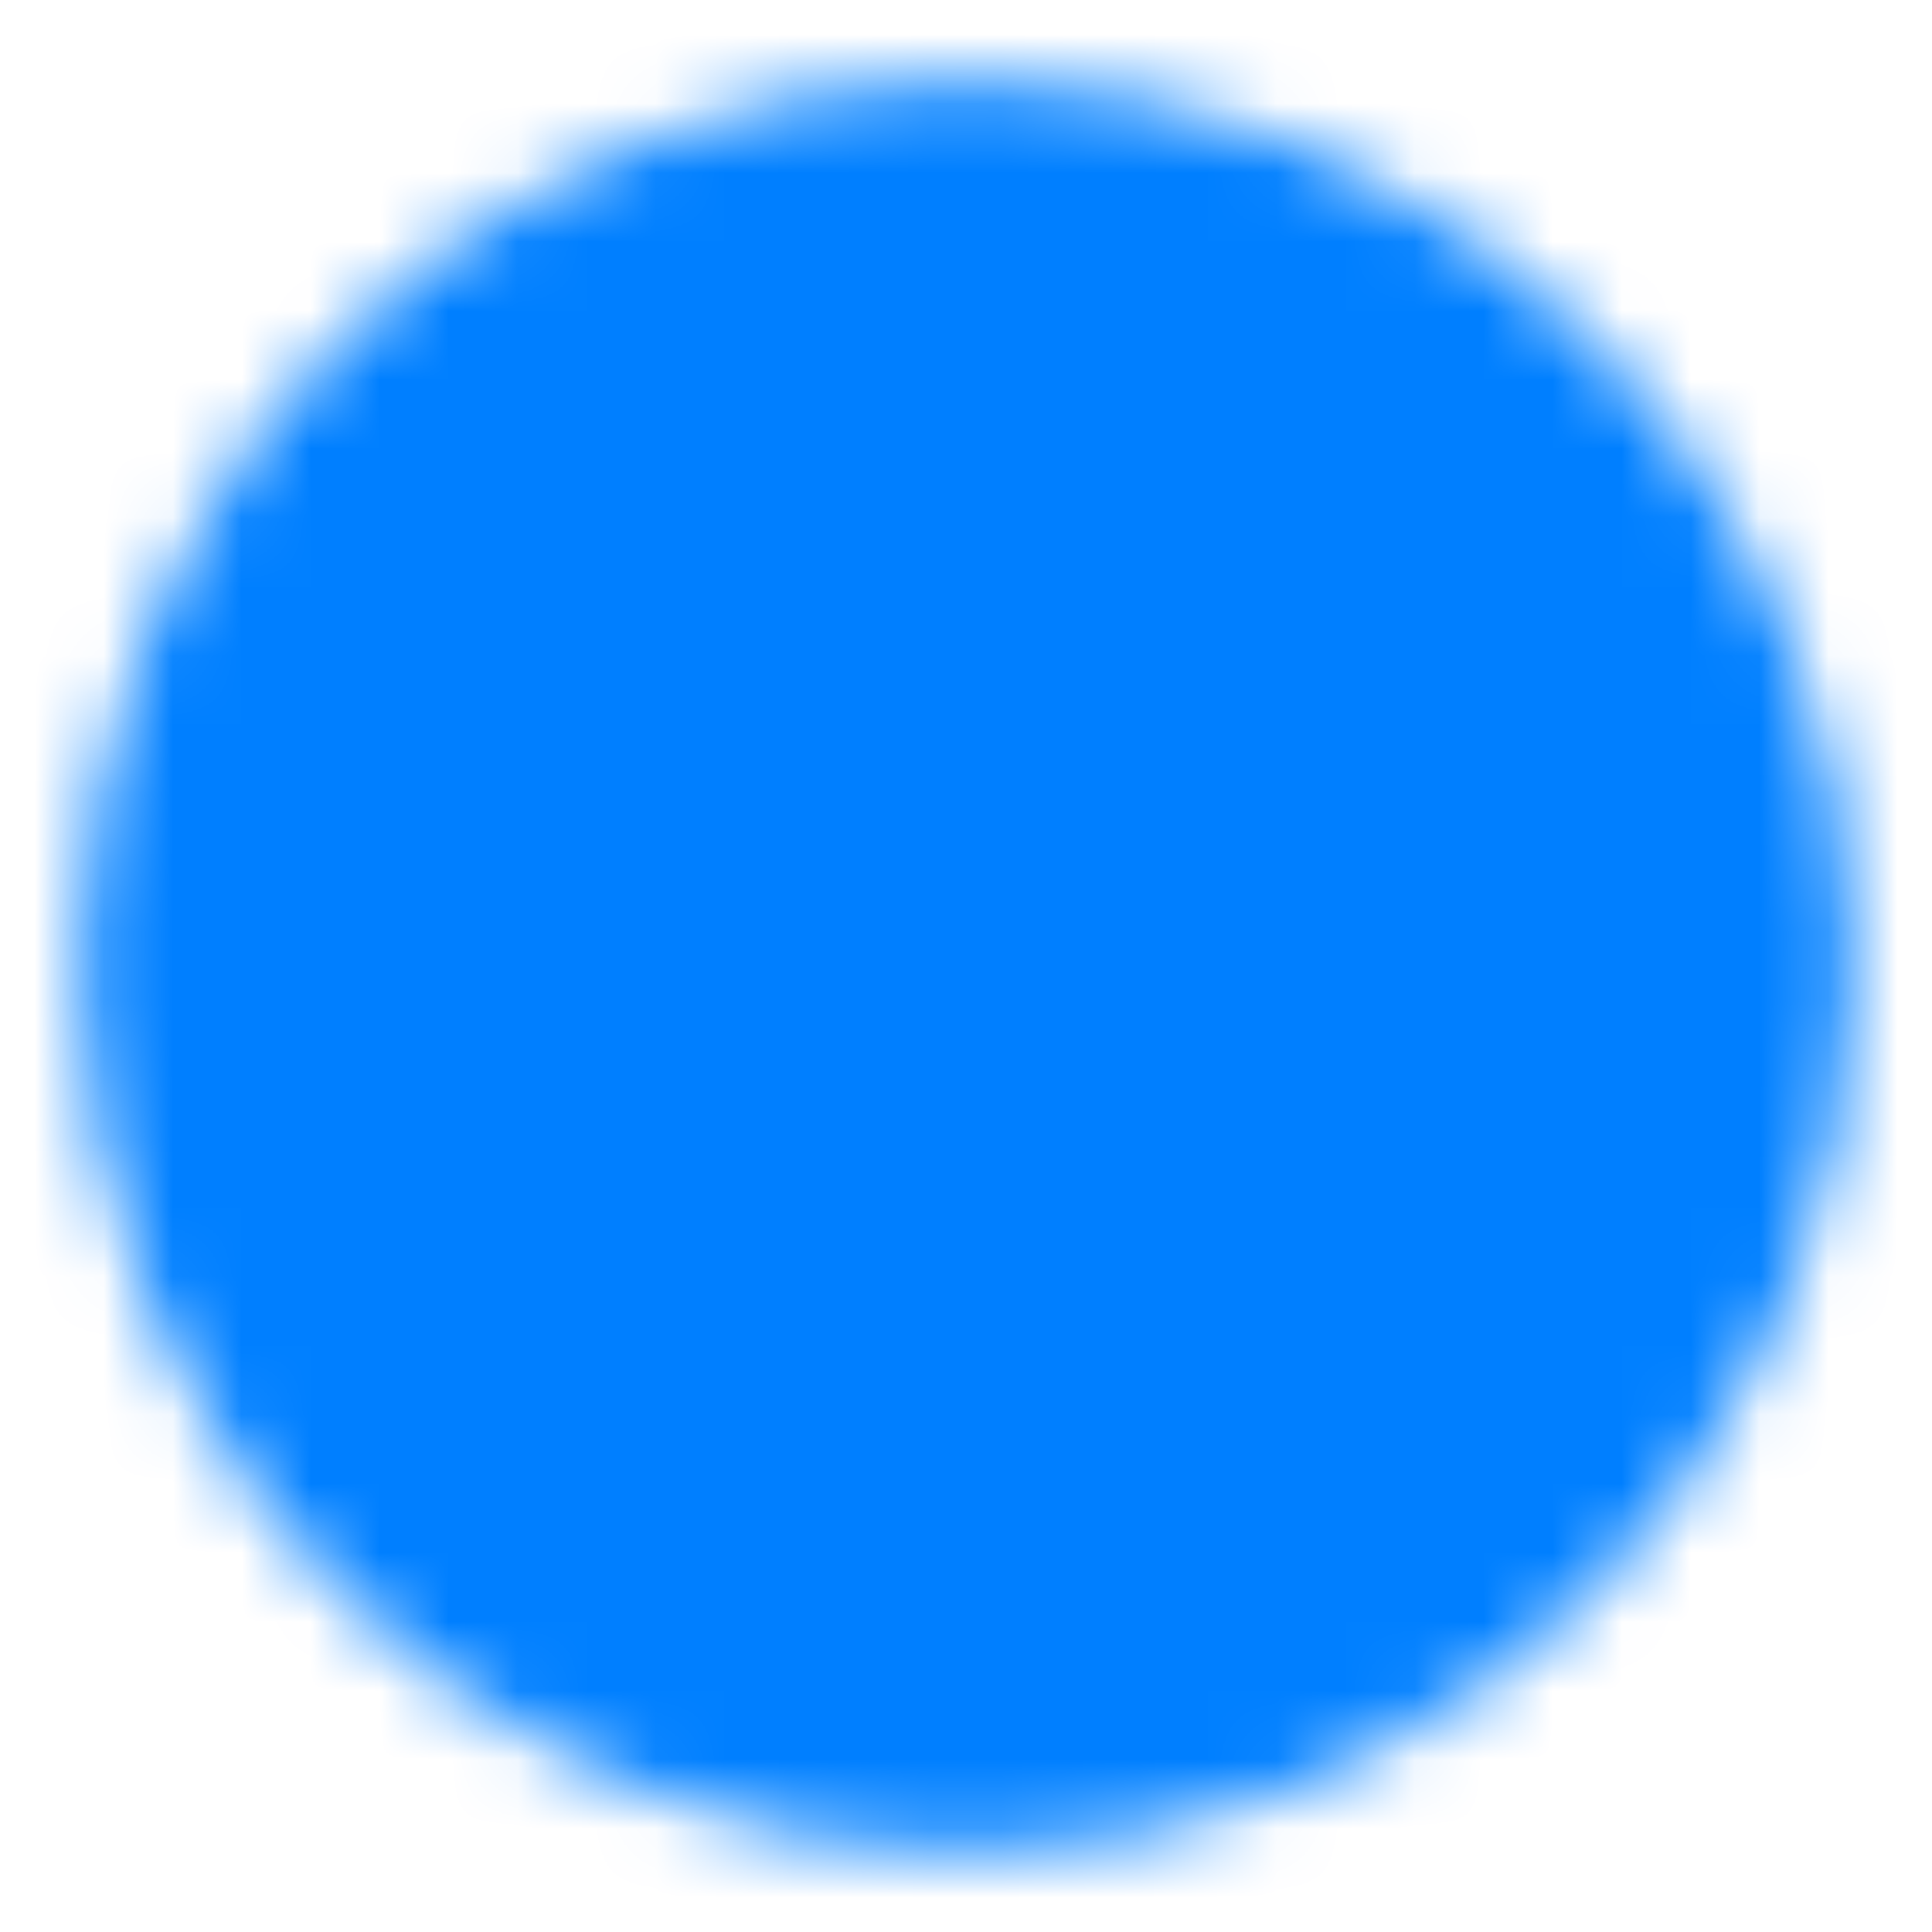 <svg width="28" height="28" viewBox="0 0 28 28" fill="none" xmlns="http://www.w3.org/2000/svg">
<mask id="mask0_2229_85933" style="mask-type:luminance" maskUnits="userSpaceOnUse" x="1" y="1" width="26" height="26">
<path d="M14.01 25.666C15.543 25.668 17.06 25.367 18.476 24.781C19.892 24.195 21.178 23.334 22.26 22.249C23.345 21.167 24.205 19.881 24.792 18.465C25.378 17.05 25.679 15.532 25.677 14C25.679 12.467 25.378 10.95 24.792 9.534C24.205 8.118 23.345 6.832 22.26 5.75C21.178 4.665 19.892 3.805 18.476 3.218C17.06 2.632 15.543 2.331 14.01 2.333C12.478 2.331 10.96 2.632 9.545 3.218C8.129 3.805 6.843 4.665 5.761 5.75C4.676 6.832 3.816 8.118 3.229 9.534C2.643 10.95 2.342 12.467 2.344 14C2.342 15.532 2.643 17.05 3.229 18.465C3.816 19.881 4.676 21.167 5.761 22.249C6.843 23.334 8.129 24.195 9.545 24.781C10.96 25.367 12.478 25.668 14.01 25.666Z" fill="white" stroke="white" stroke-width="2.333" stroke-linejoin="round"/>
<path d="M9.344 14L12.844 17.5L19.844 10.5" stroke="black" stroke-width="2.333" stroke-linecap="round" stroke-linejoin="round"/>
</mask>
<g mask="url(#mask0_2229_85933)">
<path d="M0.008 0H28.008V28H0.008V0Z" fill="#007FFF"/>
</g>
</svg>
